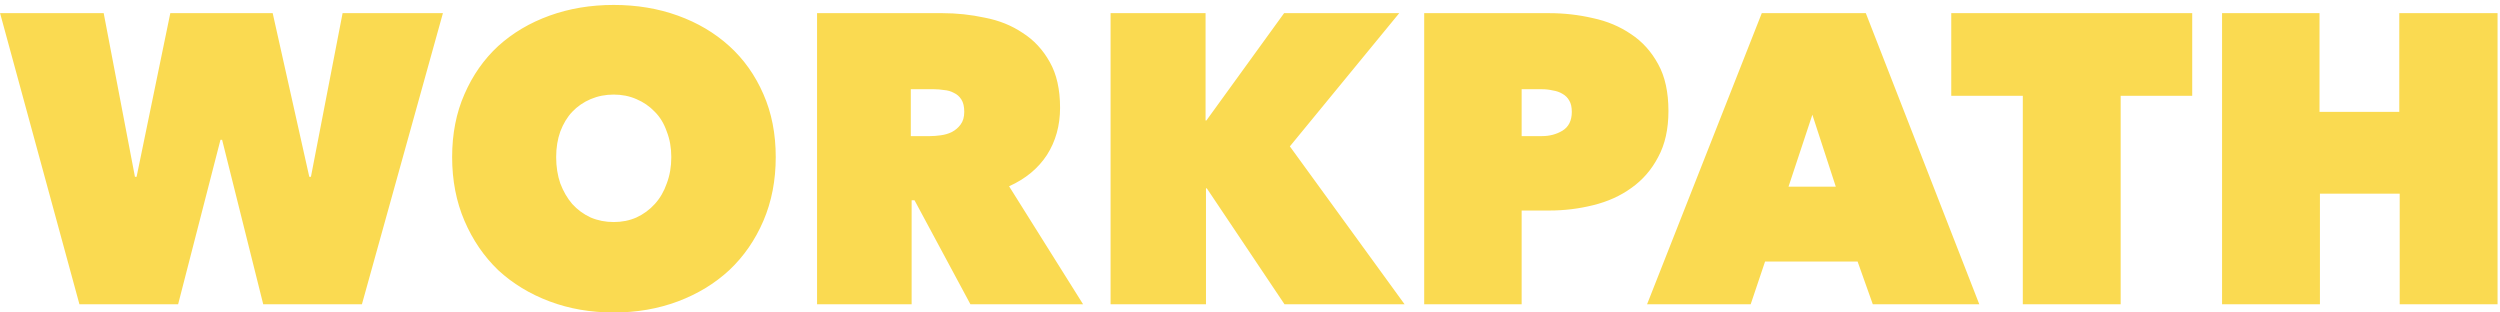 <svg width="304" height="38" viewBox="0 0 304 38" fill="none" xmlns="http://www.w3.org/2000/svg">
<path d="M21.659 37H9.659L0.009 1.6H12.609L16.409 21.5H16.609L20.709 1.6H33.159L37.609 21.5H37.809L41.659 1.6H53.859L44.009 37H32.009L27.009 17H26.809L21.659 37ZM54.98 19.1C54.98 16.267 55.48 13.717 56.48 11.45C57.48 9.15 58.847 7.2 60.58 5.6C62.347 4 64.43 2.767 66.83 1.9C69.23 1.033 71.83 0.6 74.63 0.6C77.43 0.6 80.03 1.033 82.43 1.9C84.83 2.767 86.914 4 88.68 5.6C90.447 7.2 91.83 9.15 92.83 11.45C93.83 13.717 94.33 16.267 94.33 19.1C94.33 21.933 93.83 24.517 92.83 26.85C91.83 29.183 90.447 31.183 88.68 32.85C86.914 34.483 84.83 35.75 82.43 36.65C80.03 37.55 77.43 38 74.63 38C71.83 38 69.23 37.55 66.83 36.65C64.43 35.75 62.347 34.483 60.58 32.85C58.847 31.183 57.48 29.183 56.48 26.85C55.48 24.517 54.98 21.933 54.98 19.1ZM67.63 19.1C67.63 20.267 67.797 21.333 68.13 22.3C68.497 23.267 68.98 24.1 69.58 24.8C70.214 25.5 70.964 26.05 71.83 26.45C72.697 26.817 73.63 27 74.63 27C75.63 27 76.547 26.817 77.38 26.45C78.247 26.05 78.997 25.5 79.63 24.8C80.264 24.1 80.747 23.267 81.08 22.3C81.447 21.333 81.63 20.267 81.63 19.1C81.63 17.967 81.447 16.933 81.08 16C80.747 15.033 80.264 14.233 79.63 13.6C78.997 12.933 78.247 12.417 77.38 12.05C76.547 11.683 75.63 11.5 74.63 11.5C73.63 11.5 72.697 11.683 71.83 12.05C70.964 12.417 70.214 12.933 69.58 13.6C68.98 14.233 68.497 15.033 68.13 16C67.797 16.933 67.63 17.967 67.63 19.1ZM99.354 1.6H114.604C116.337 1.6 118.054 1.783 119.754 2.15C121.487 2.483 123.02 3.1 124.354 4C125.72 4.867 126.82 6.05 127.654 7.55C128.487 9.017 128.904 10.867 128.904 13.1C128.904 15.267 128.37 17.183 127.304 18.85C126.237 20.483 124.704 21.75 122.704 22.65L131.704 37H118.004L111.204 24.35H110.854V37H99.354V1.6ZM110.754 16.55H113.104C113.504 16.55 113.937 16.517 114.404 16.45C114.904 16.383 115.354 16.25 115.754 16.05C116.187 15.817 116.537 15.517 116.804 15.15C117.104 14.75 117.254 14.233 117.254 13.6C117.254 12.967 117.137 12.467 116.904 12.1C116.67 11.733 116.37 11.467 116.004 11.3C115.637 11.1 115.237 10.983 114.804 10.95C114.37 10.883 113.97 10.85 113.604 10.85H110.754V16.55ZM146.747 22.9H146.647V37H135.047V1.6H146.597V14.65H146.697L156.147 1.6H170.147L156.847 17.8L170.797 37H156.197L146.747 22.9ZM185.032 25.6V37H173.182V1.6H188.382C190.182 1.6 191.949 1.8 193.682 2.2C195.415 2.567 196.965 3.217 198.332 4.15C199.699 5.05 200.799 6.267 201.632 7.8C202.465 9.3 202.882 11.2 202.882 13.5C202.882 15.7 202.465 17.567 201.632 19.1C200.832 20.633 199.749 21.883 198.382 22.85C197.049 23.817 195.499 24.517 193.732 24.95C191.999 25.383 190.215 25.6 188.382 25.6H185.032ZM185.032 10.85V16.55H187.532C188.432 16.55 189.249 16.333 189.982 15.9C190.749 15.433 191.132 14.667 191.132 13.6C191.132 13.033 191.032 12.583 190.832 12.25C190.632 11.883 190.349 11.6 189.982 11.4C189.649 11.2 189.265 11.067 188.832 11C188.399 10.9 187.965 10.85 187.532 10.85H185.032ZM214.233 1.6H226.883L240.683 37H227.733L225.883 31.8H214.633L212.883 37H200.283L214.233 1.6ZM220.383 13.95L217.483 22.7H223.233L220.383 13.95ZM257.873 37H245.973V11.65H237.273V1.6H266.573V11.65H257.873V37ZM291.803 23.55H282.103V37H270.203V1.6H282.053V13.6H291.753V1.6H303.703V37H291.803V23.55Z" fill="#FADA51"/>
</svg>
